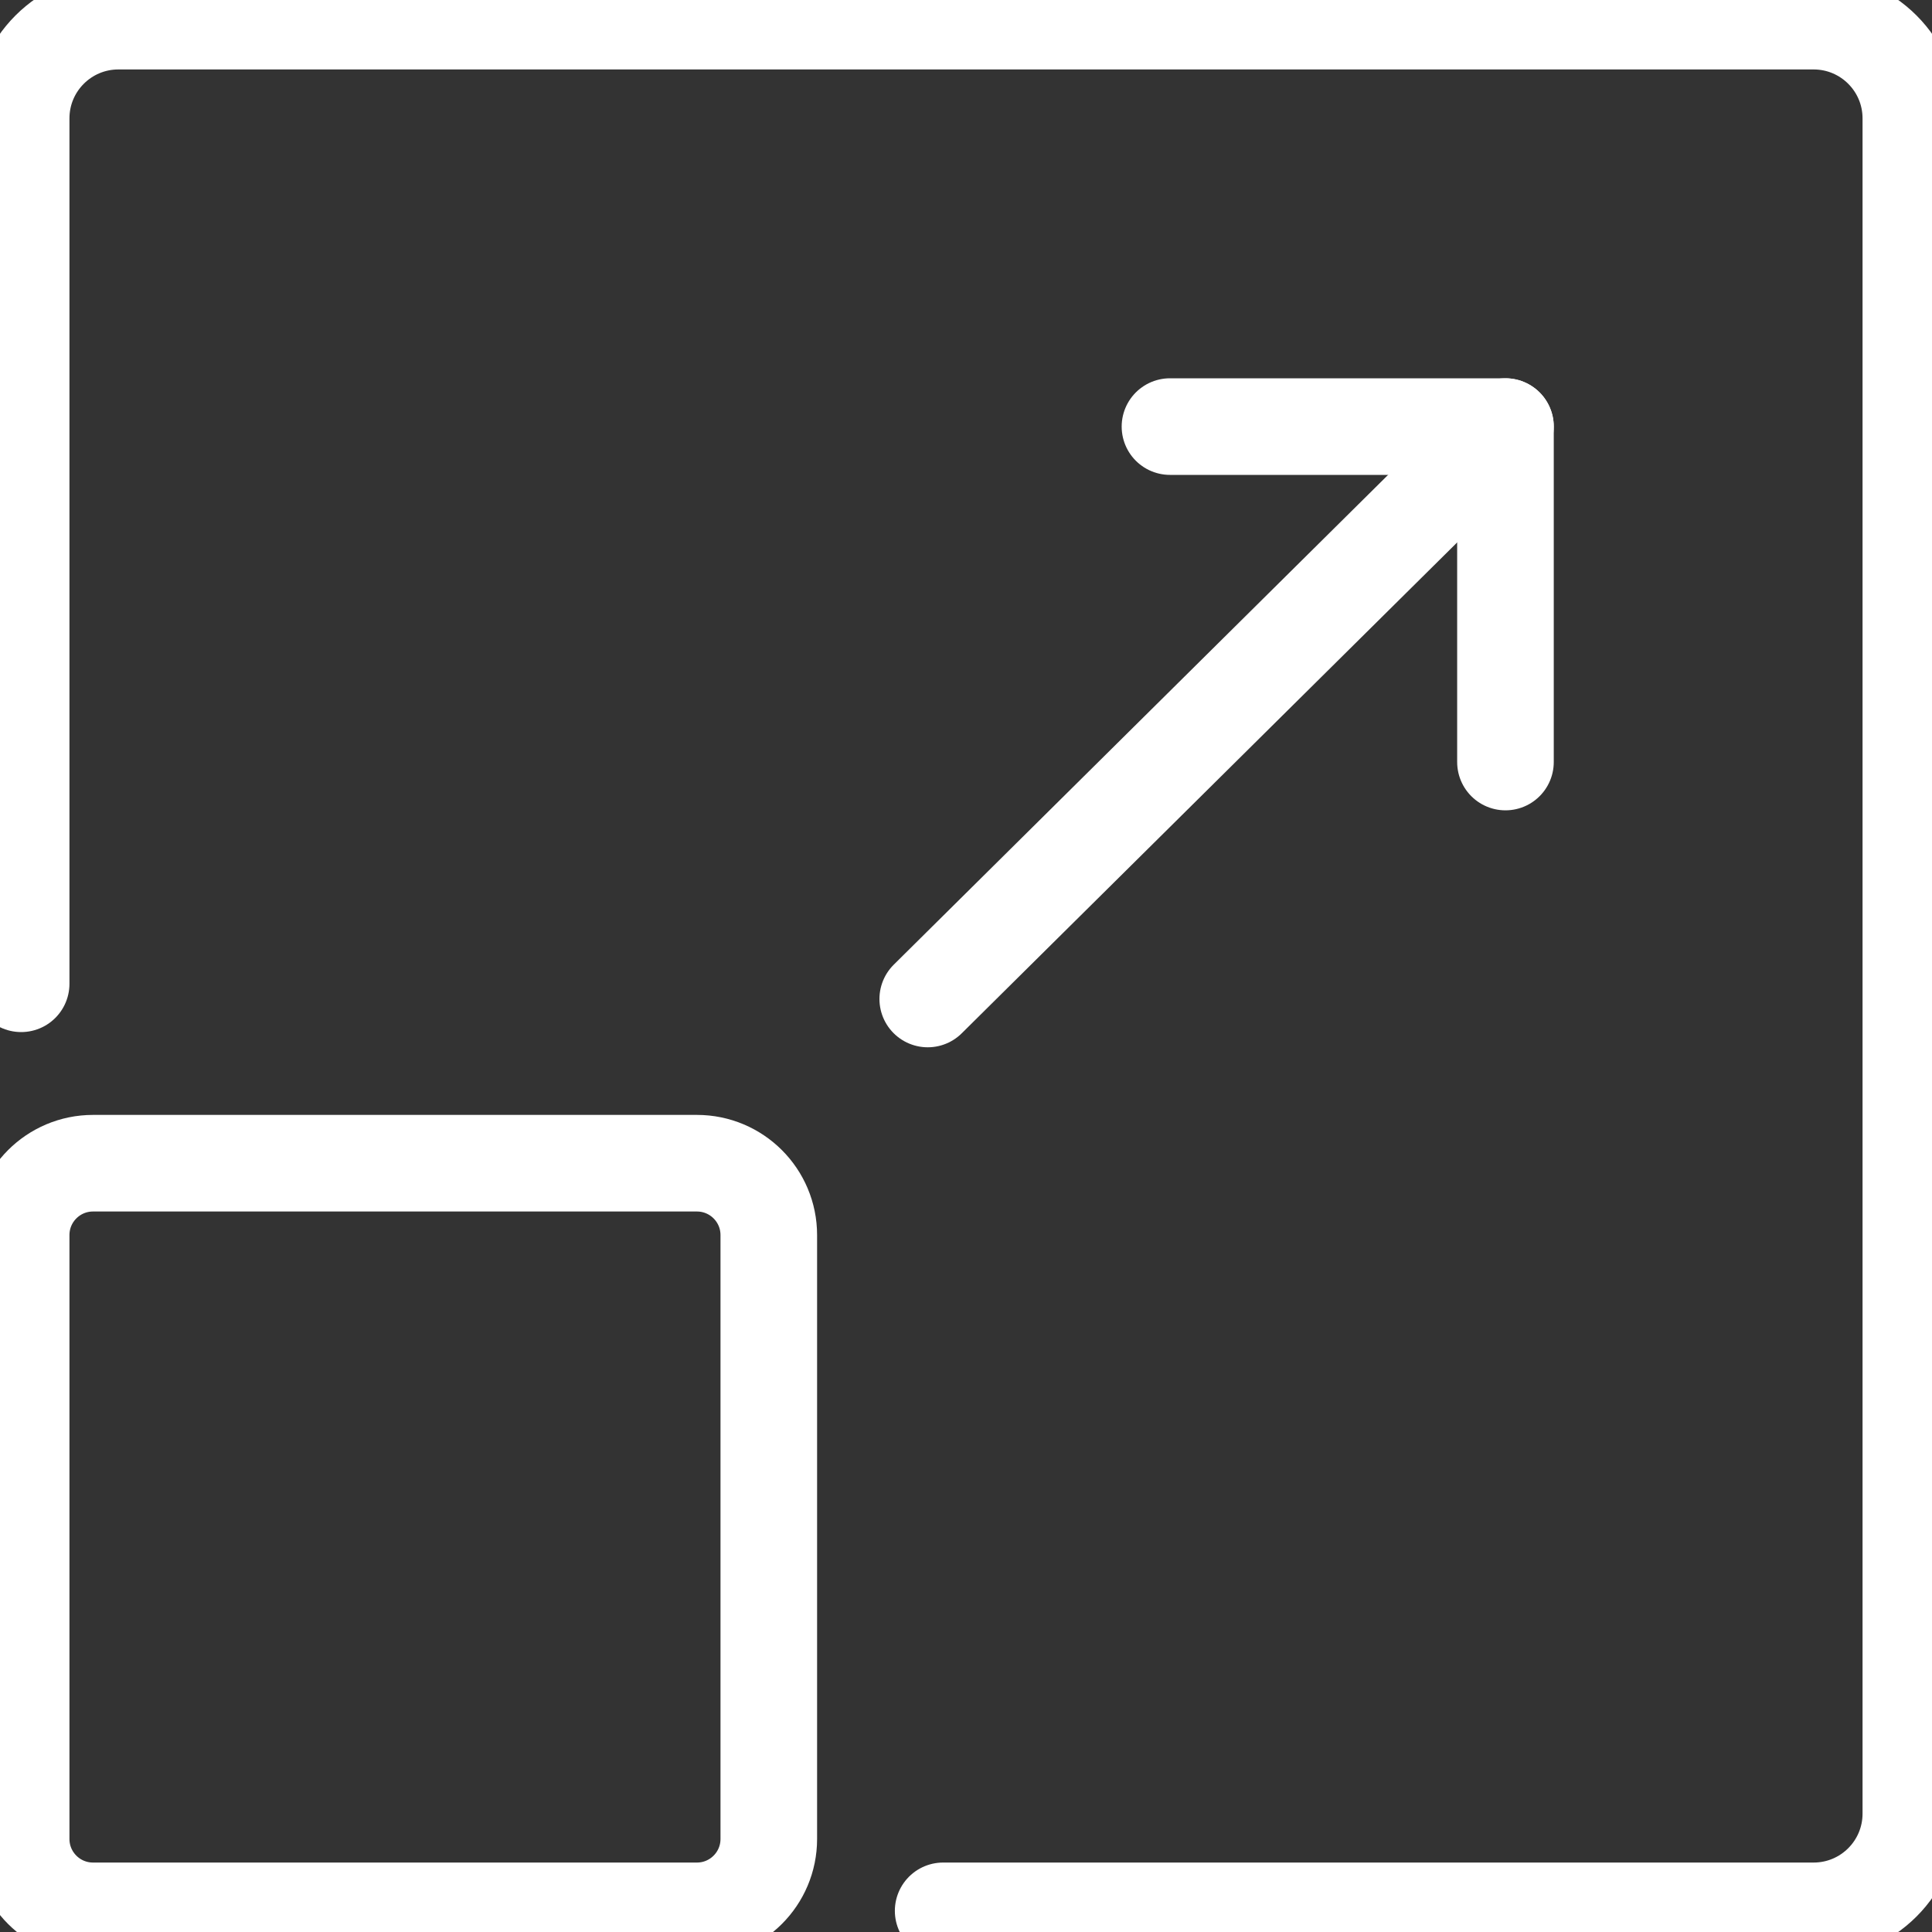 <svg width="40" height="40" viewBox="0 0 40 40" fill="none" xmlns="http://www.w3.org/2000/svg">
<rect x="0" y="0" width="40" height="40" fill="#333333" stroke="none"/>
<g clip-path="url(#clip0_14226_59)">
<path d="M0.438 20.368V2.451C0.438 1.339 1.339 0.438 2.451 0.438H37.549C38.661 0.438 39.562 1.339 39.562 2.451V37.549C39.562 38.661 38.661 39.562 37.549 39.562H19.527" stroke="white" stroke-width="2" stroke-linecap="round" stroke-linejoin="round"/>
<path d="M14.429 24.083H1.926C1.104 24.083 0.438 24.749 0.438 25.571V38.074C0.438 38.896 1.104 39.562 1.926 39.562H14.429C15.251 39.562 15.917 38.896 15.917 38.074V25.571C15.917 24.749 15.251 24.083 14.429 24.083Z" stroke="white" stroke-width="2" stroke-linecap="round" stroke-linejoin="round"/>
<path d="M19.208 20.683L31.169 8.832" stroke="white" stroke-width="2" stroke-linecap="round" stroke-linejoin="round"/>
<path d="M31.169 15.777V8.832H24.223" stroke="white" stroke-width="2" stroke-linecap="round" stroke-linejoin="round"/>
</g>
<defs>
<clipPath id="clip0_14226_59">
<rect width="40" height="40" fill="white"/>
</clipPath>
</defs>
</svg>
